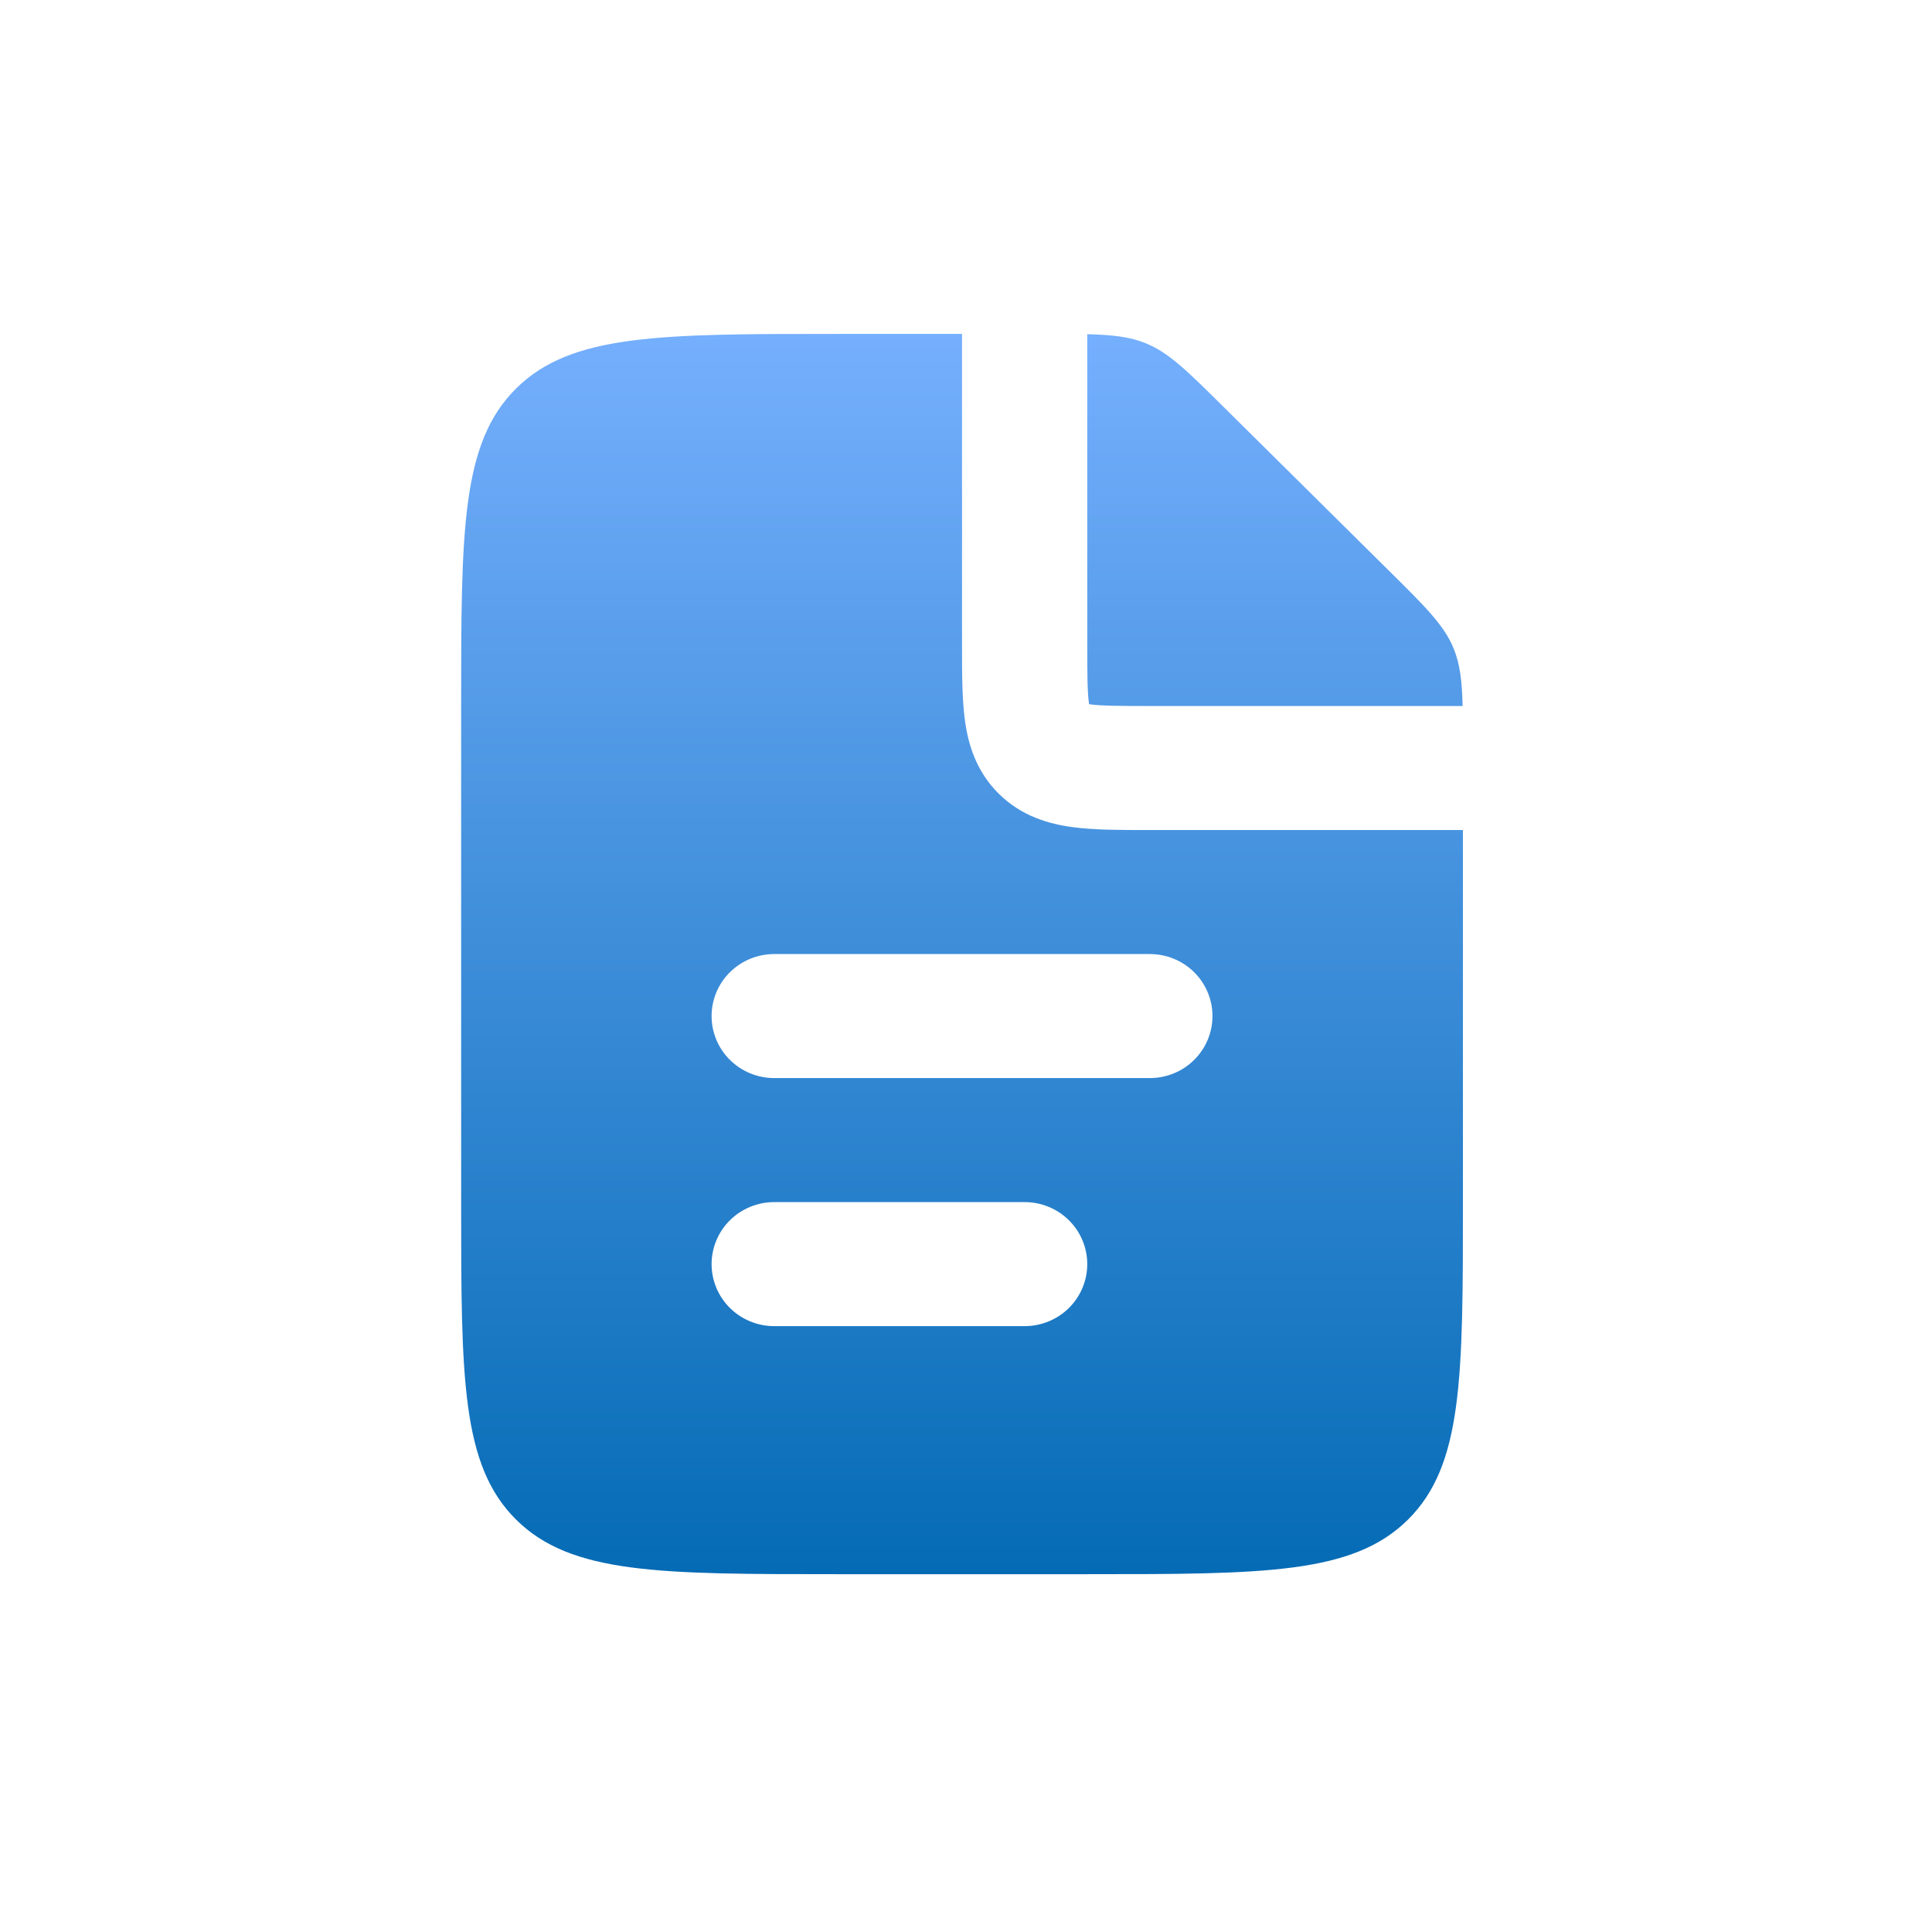 <svg width="81" height="80" viewBox="0 0 81 80" fill="none" xmlns="http://www.w3.org/2000/svg">
<path fill-rule="evenodd" clip-rule="evenodd" d="M40.334 14V27.14C40.334 28.243 40.334 29.317 40.455 30.201C40.589 31.196 40.919 32.333 41.872 33.276C42.825 34.22 43.972 34.548 44.98 34.68C45.873 34.8 46.954 34.8 48.067 34.8H61.334V50.4C61.334 57.753 61.334 61.432 59.027 63.715C56.722 66 53.008 66 45.584 66H35.084C27.66 66 23.946 66 21.641 63.715C19.334 61.432 19.334 57.753 19.334 50.4V29.6C19.334 22.247 19.334 18.568 21.641 16.285C23.946 14 27.66 14 35.084 14H40.334ZM45.584 14.013V27C45.584 28.3 45.589 29.012 45.657 29.506V29.525L45.678 29.527C46.177 29.595 46.897 29.6 48.209 29.6H61.321C61.295 28.529 61.208 27.822 60.935 27.164C60.536 26.21 59.777 25.456 58.258 23.953L51.285 17.047C49.768 15.544 49.01 14.79 48.044 14.395C47.38 14.122 46.666 14.039 45.584 14.013ZM29.834 42.6C29.834 41.91 30.11 41.249 30.603 40.761C31.095 40.274 31.763 40 32.459 40H48.209C48.905 40 49.573 40.274 50.065 40.761C50.557 41.249 50.834 41.91 50.834 42.6C50.834 43.29 50.557 43.951 50.065 44.438C49.573 44.926 48.905 45.2 48.209 45.2H32.459C31.763 45.2 31.095 44.926 30.603 44.438C30.11 43.951 29.834 43.29 29.834 42.6ZM32.459 50.4C31.763 50.4 31.095 50.674 30.603 51.161C30.11 51.649 29.834 52.31 29.834 53C29.834 53.69 30.11 54.351 30.603 54.839C31.095 55.326 31.763 55.6 32.459 55.6H42.959C43.655 55.6 44.323 55.326 44.815 54.839C45.307 54.351 45.584 53.69 45.584 53C45.584 52.31 45.307 51.649 44.815 51.161C44.323 50.674 43.655 50.4 42.959 50.4H32.459Z" fill="url(#paint0_linear_17981_9953)"/>
<defs>
<linearGradient id="paint0_linear_17981_9953" x1="40.334" y1="14" x2="40.334" y2="66" gradientUnits="userSpaceOnUse">
<stop stop-color="#75AFFD"/>
<stop offset="1" stop-color="#056BB5"/>
</linearGradient>
</defs>
</svg>
